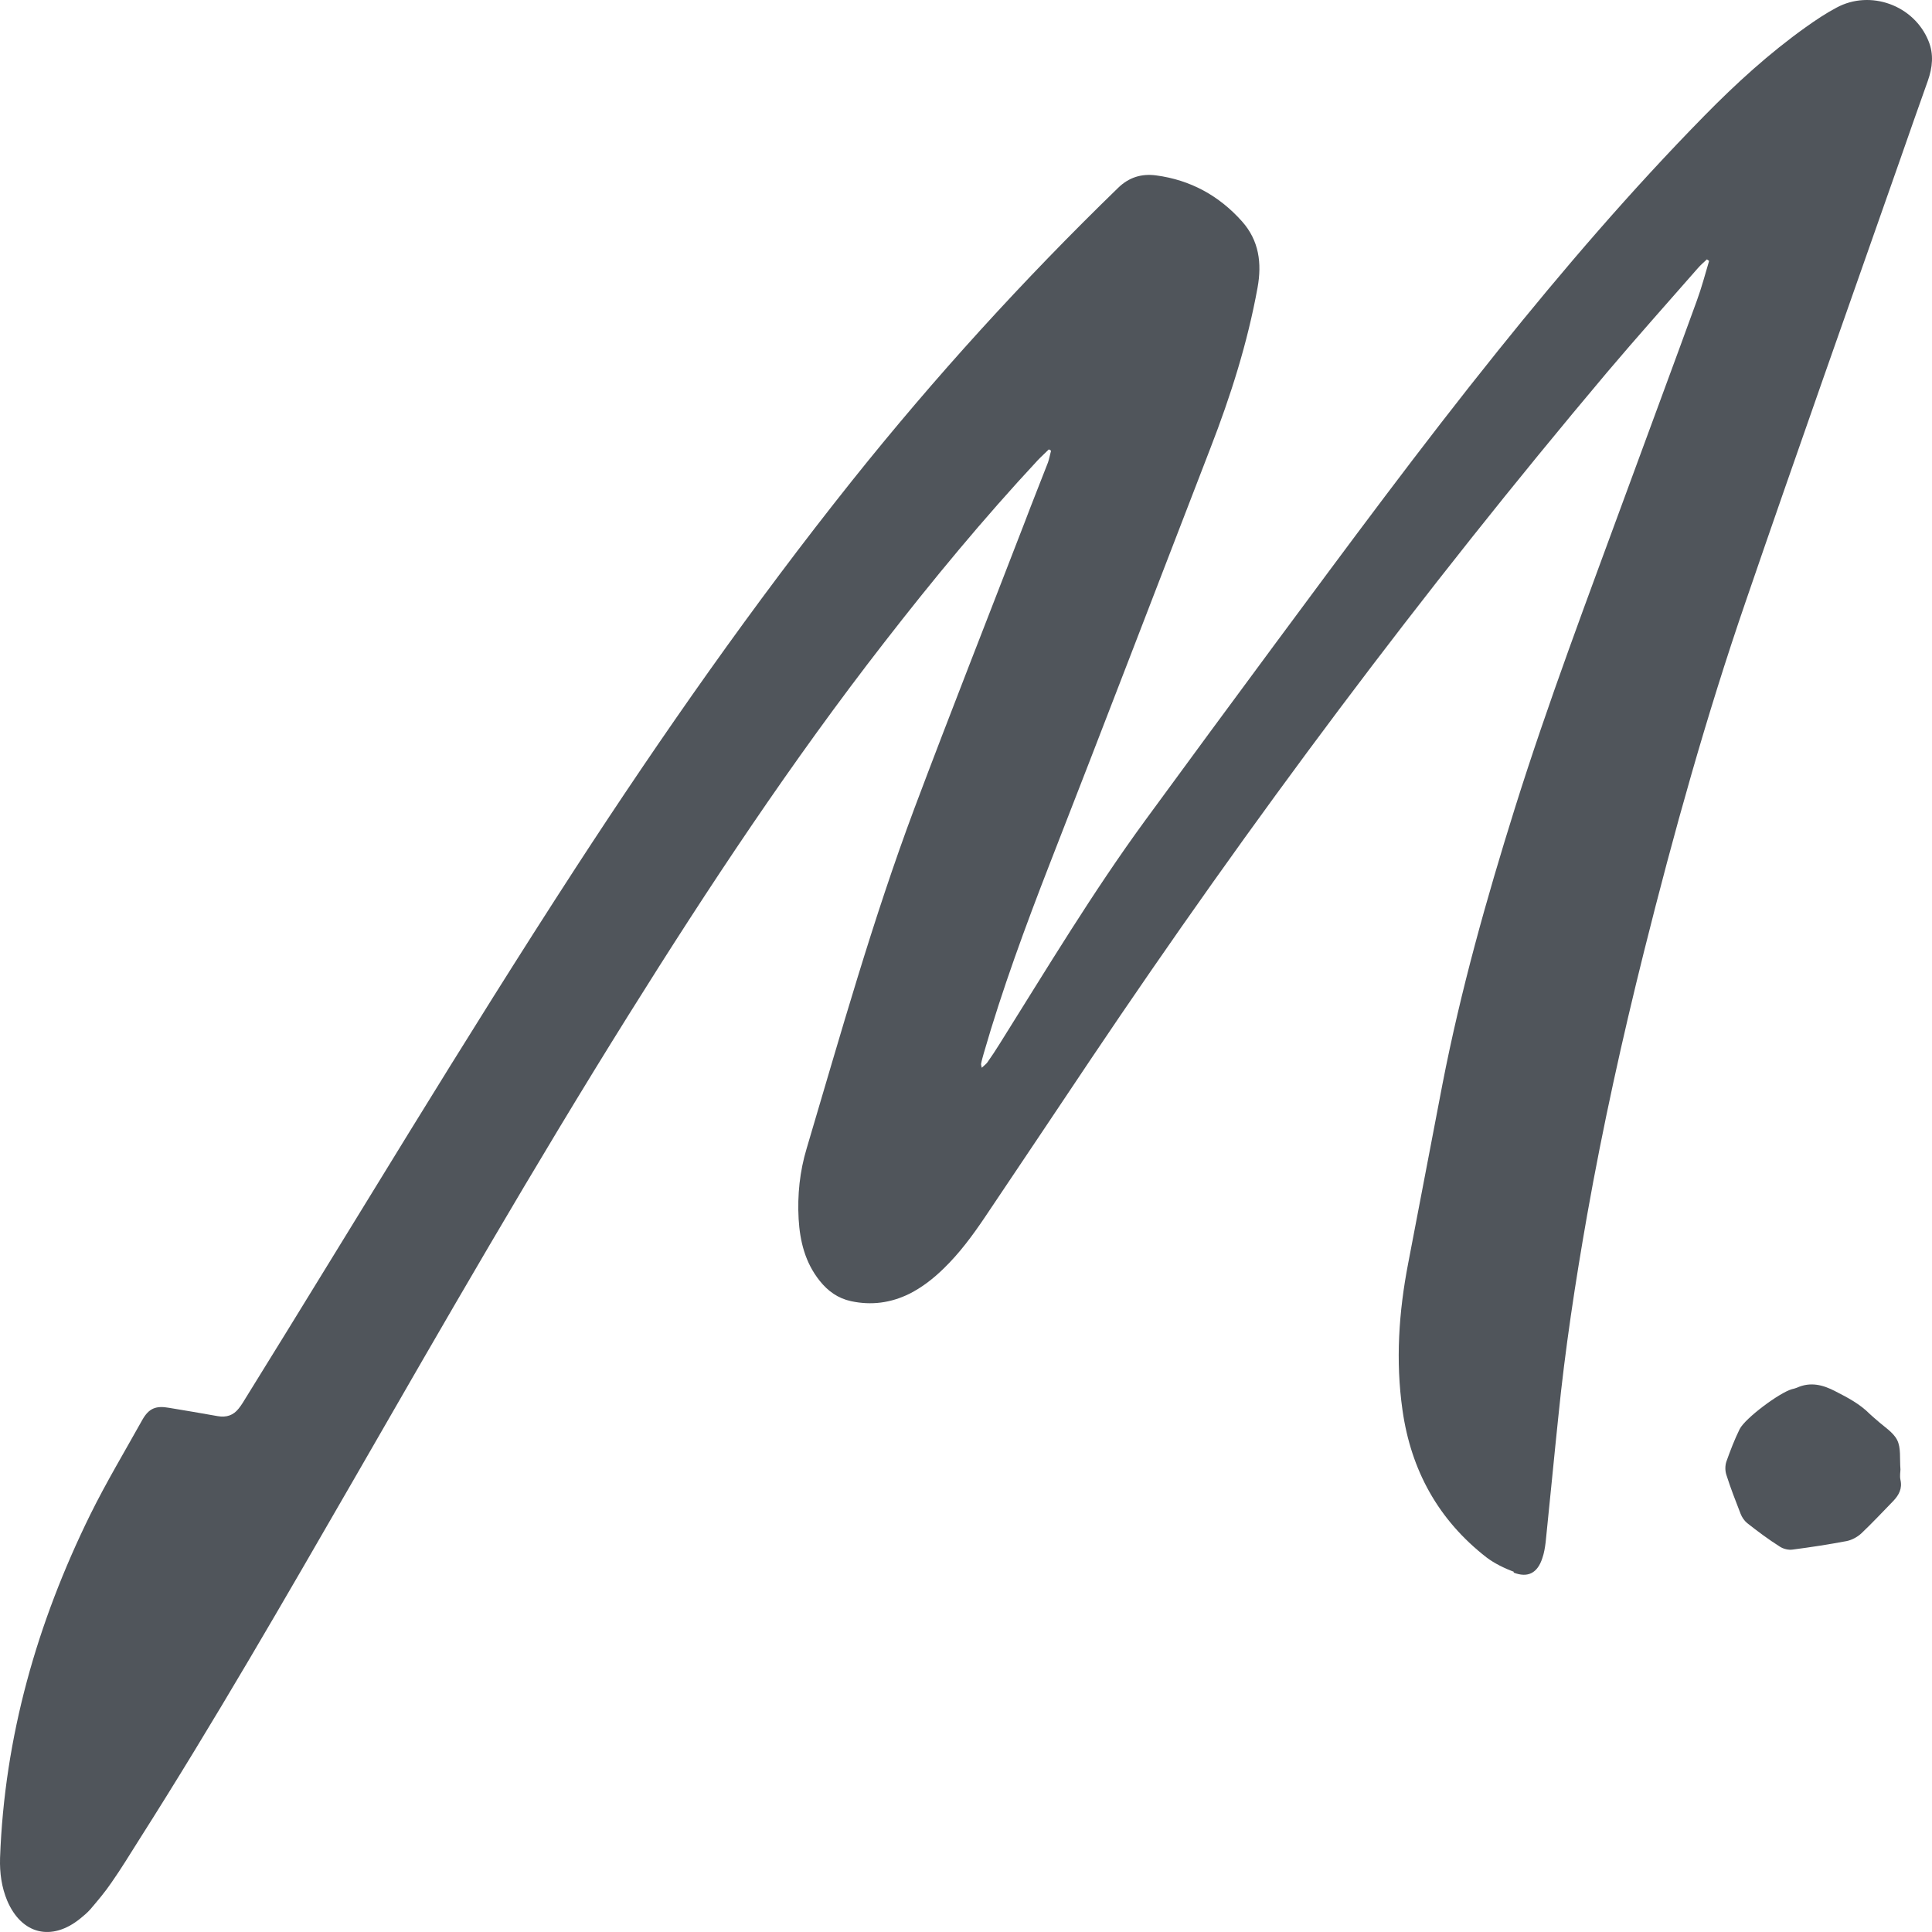<svg width="147" height="147" viewBox="0 0 147 147" fill="none" xmlns="http://www.w3.org/2000/svg">
<path d="M115.157 119.65C116.255 120.081 116.986 119.683 117.352 118.554C117.485 118.173 117.552 117.758 117.602 117.359C117.934 114.173 118.233 110.986 118.566 107.816C119.081 102.671 119.863 97.543 120.761 92.447C121.958 85.692 123.438 79.004 125.101 72.348C127.346 63.386 129.824 54.49 132.833 45.743C136.691 34.49 140.665 23.287 144.606 12.051C145.288 10.076 145.986 8.117 146.685 6.142C147.034 5.147 147.15 4.134 146.735 3.122C145.637 0.4 142.312 -0.812 139.734 0.582C138.919 1.014 138.154 1.528 137.406 2.06C134.613 4.051 132.085 6.358 129.69 8.798C124.12 14.474 118.932 20.515 113.96 26.706C108.09 34.009 102.536 41.544 96.966 49.062C93.673 53.511 90.397 57.959 87.121 62.44C83.131 67.9 79.655 73.692 76.063 79.418C75.764 79.9 75.448 80.381 75.116 80.846C75.016 80.979 74.866 81.078 74.7 81.244C74.667 81.078 74.633 80.995 74.65 80.929C74.7 80.663 74.783 80.398 74.85 80.149C76.263 75.253 78.026 70.473 79.871 65.726C83.979 55.203 88.019 44.648 92.093 34.108C93.64 30.125 94.92 26.092 95.685 21.877C96.018 20.034 95.802 18.308 94.504 16.848C92.758 14.889 90.58 13.694 87.969 13.346C86.855 13.196 85.891 13.495 85.076 14.292C77.859 21.296 71.108 28.715 64.839 36.565C57.306 46.009 50.389 55.901 43.804 66.025C35.191 79.286 27.076 92.862 18.745 106.289C18.562 106.588 18.379 106.903 18.163 107.169C17.764 107.683 17.232 107.866 16.567 107.75C15.336 107.534 14.105 107.318 12.875 107.119C11.861 106.936 11.329 107.152 10.83 108.032C9.499 110.422 8.086 112.779 6.872 115.235C2.815 123.484 0.337 132.147 0.004 141.375C-0.029 142.504 0.121 143.599 0.553 144.628C1.651 147.184 3.929 147.732 6.091 145.989C6.357 145.774 6.639 145.541 6.872 145.276C7.437 144.612 8.003 143.948 8.485 143.234C9.217 142.189 9.882 141.093 10.564 140.014C16.317 130.969 21.655 121.691 27.009 112.414C33.81 100.596 40.611 88.763 47.845 77.195C53.914 67.485 60.233 57.942 67.267 48.897C70.975 44.117 74.833 39.453 78.957 35.021C79.223 34.739 79.522 34.474 79.805 34.191C79.855 34.225 79.921 34.258 79.971 34.291C79.888 34.59 79.838 34.905 79.738 35.187C79.14 36.731 78.525 38.258 77.942 39.801C75.149 47.038 72.305 54.241 69.578 61.494C66.402 69.975 63.958 78.688 61.38 87.368C60.848 89.128 60.665 90.92 60.765 92.746C60.865 94.456 61.264 96.065 62.361 97.443C62.993 98.24 63.758 98.787 64.756 99.003C66.302 99.335 67.782 99.136 69.196 98.439C70.177 97.941 71.025 97.277 71.806 96.513C73.004 95.352 73.985 94.024 74.916 92.646C77.61 88.647 80.287 84.63 82.981 80.614C95.153 62.489 108.206 45.029 122.274 28.333C124.536 25.661 126.864 23.055 129.175 20.416C129.391 20.167 129.641 19.951 129.873 19.735C129.923 19.769 129.99 19.818 130.04 19.852C129.74 20.864 129.474 21.877 129.109 22.872C127.346 27.735 125.533 32.582 123.754 37.444C120.827 45.428 117.801 53.394 115.257 61.51C113.095 68.415 111.133 75.385 109.753 82.489C108.872 87.037 108.024 91.584 107.142 96.132C106.427 99.833 106.178 103.551 106.71 107.285C107.358 111.866 109.437 115.65 113.112 118.505C113.727 118.969 114.459 119.318 115.19 119.6L115.157 119.65Z" fill="#50555B"/>
<path d="M140.501 117.257C140.901 117.177 141.317 116.951 141.617 116.677C142.45 115.887 143.233 115.049 144.033 114.227C144.483 113.76 144.75 113.26 144.6 112.599C144.533 112.293 144.6 111.97 144.6 111.809C144.533 110.955 144.65 110.165 144.35 109.569C144.05 108.972 143.35 108.553 142.817 108.07C142.634 107.908 142.45 107.763 142.267 107.586C141.517 106.829 140.601 106.345 139.651 105.861C138.701 105.362 137.751 105.12 136.718 105.587C136.602 105.636 136.468 105.668 136.335 105.7C135.385 105.974 132.803 107.892 132.369 108.731C131.97 109.536 131.653 110.375 131.353 111.213C131.253 111.519 131.253 111.906 131.353 112.212C131.67 113.212 132.053 114.195 132.436 115.178C132.536 115.436 132.719 115.71 132.936 115.887C133.736 116.516 134.552 117.128 135.419 117.676C135.685 117.854 136.085 117.95 136.402 117.902C137.768 117.725 139.134 117.515 140.501 117.257Z" fill="#50555B"/>
</svg>
